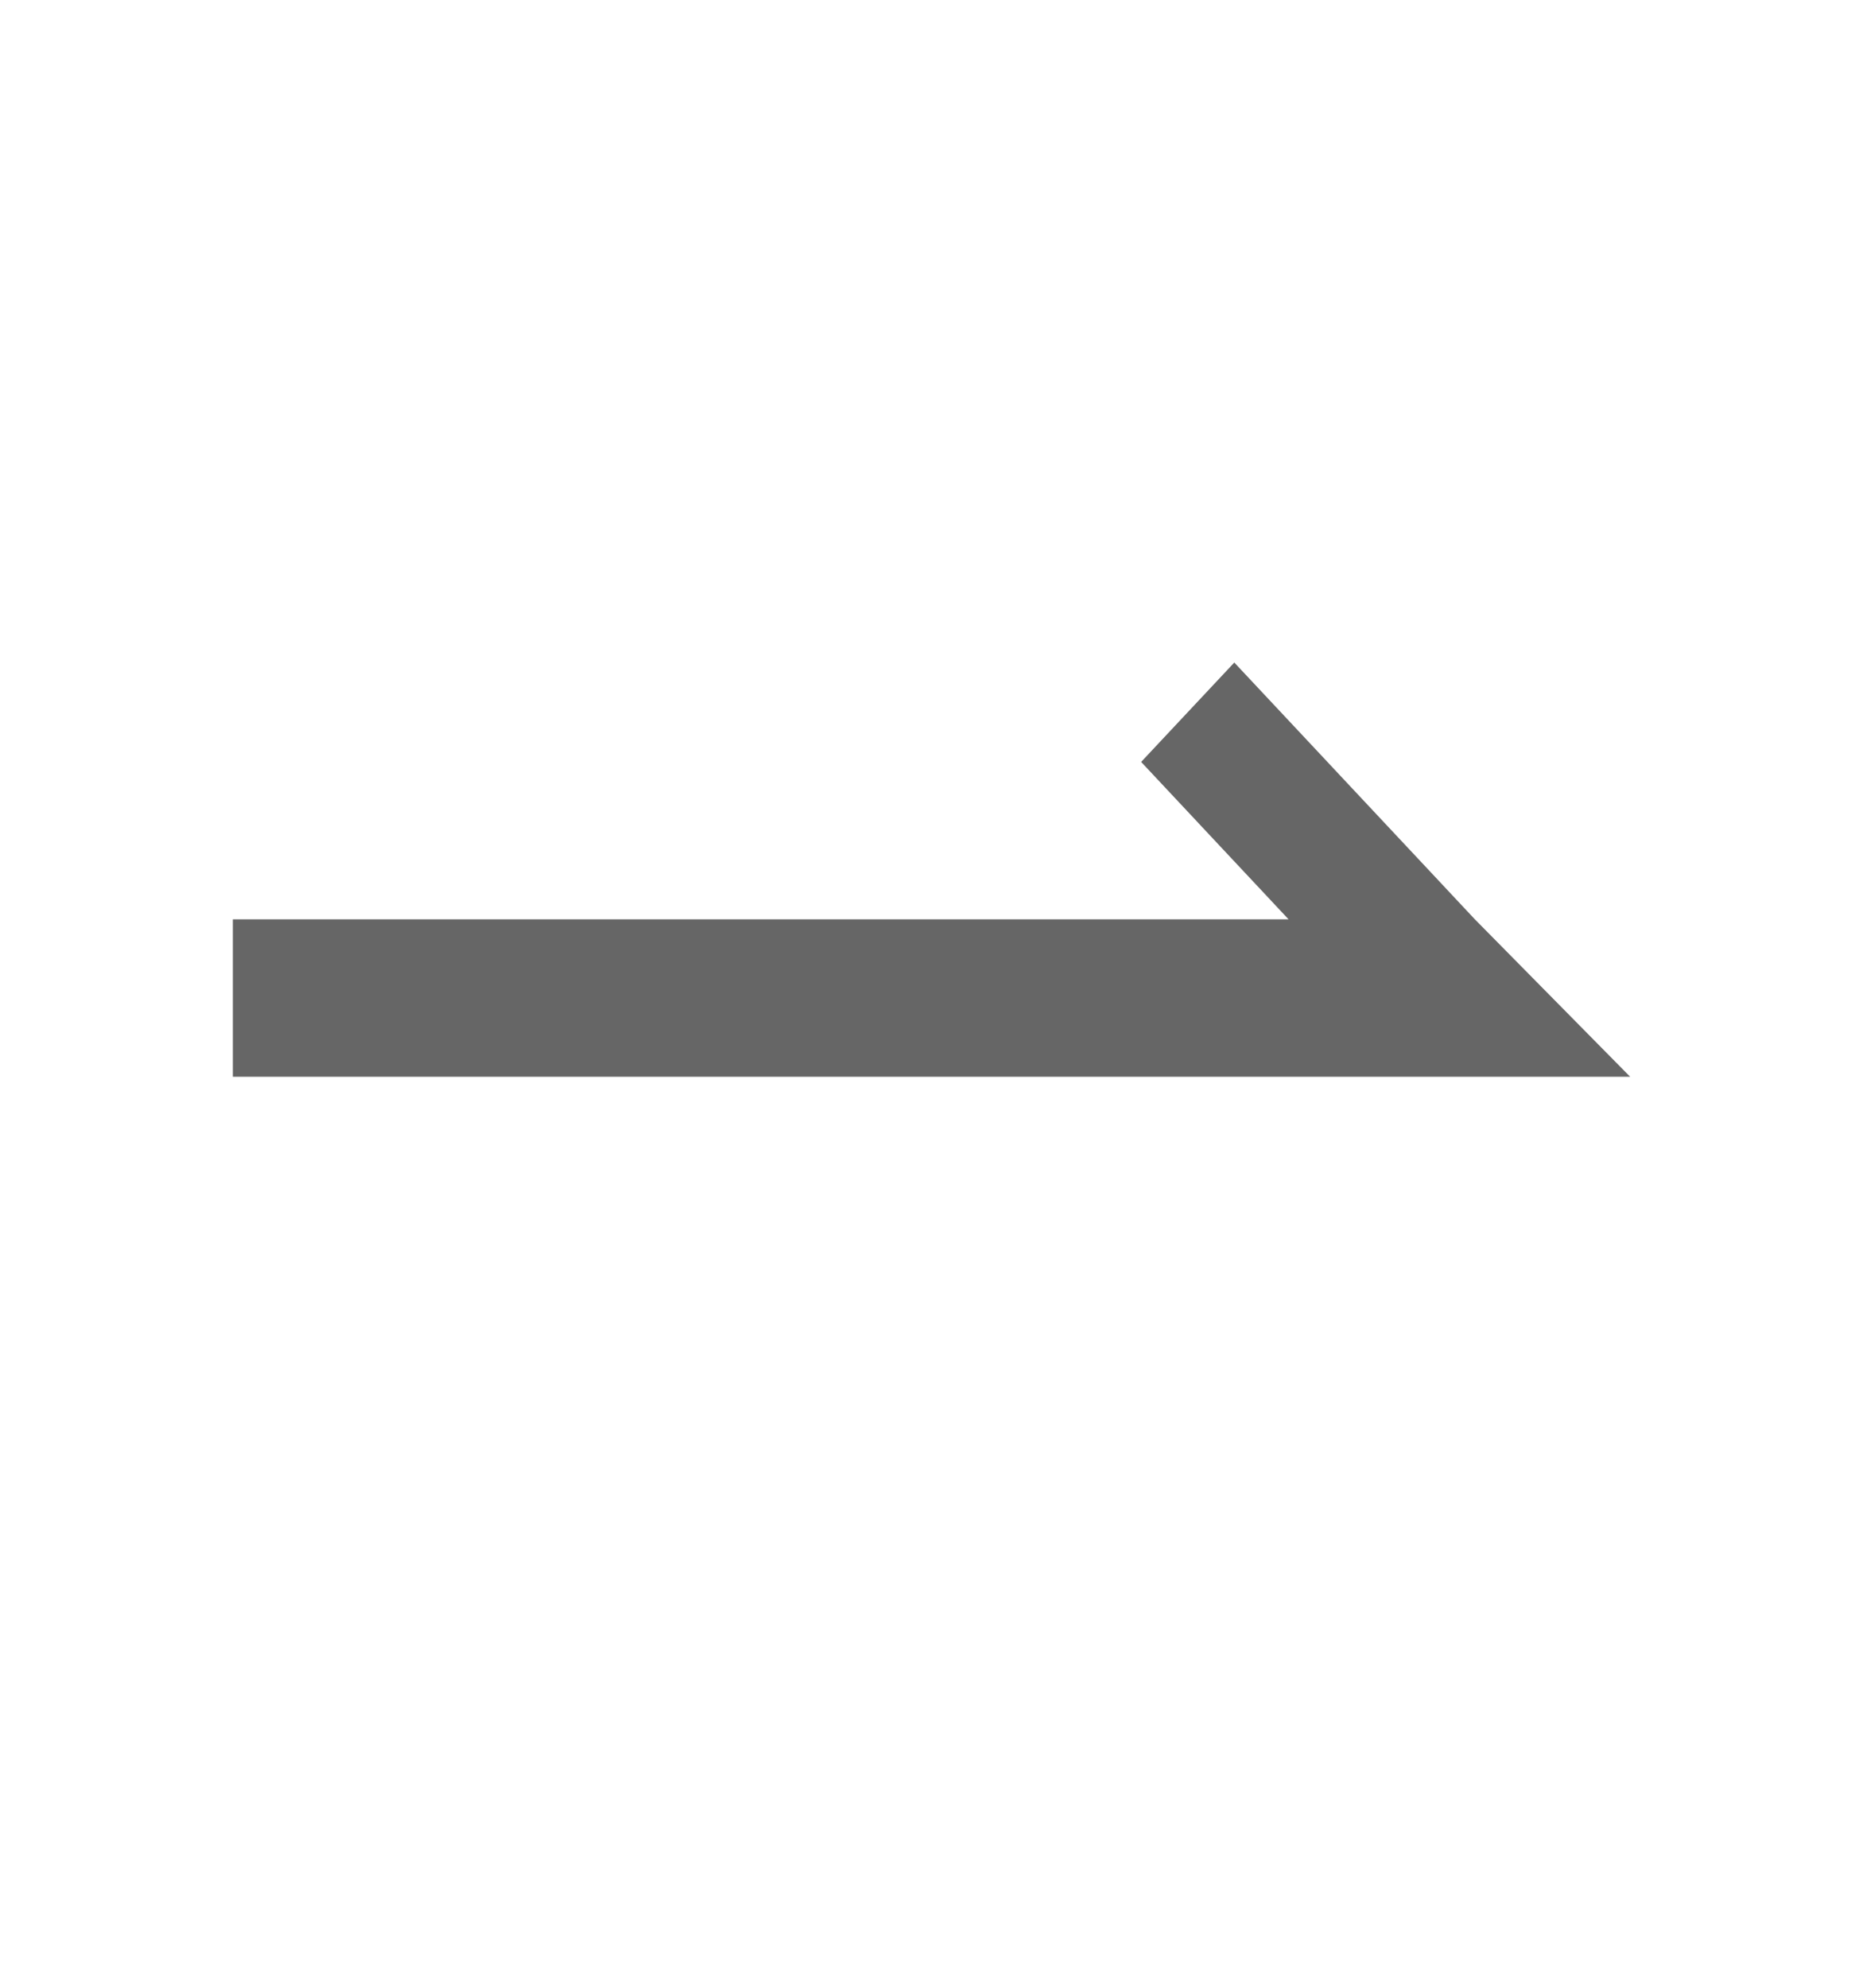 <svg xmlns="http://www.w3.org/2000/svg" xmlns:xlink="http://www.w3.org/1999/xlink" width="15" height="16" viewBox="0 0 15 16" fill="none">
<path d="M11.562 8.667L13.125 8.667L11.875 7.4L9.938 5.333L9.188 6.133L10.375 7.4L1.875 7.4L1.875 8.667L11.562 8.667Z"   fill="#666666" >
</path>
</svg>
